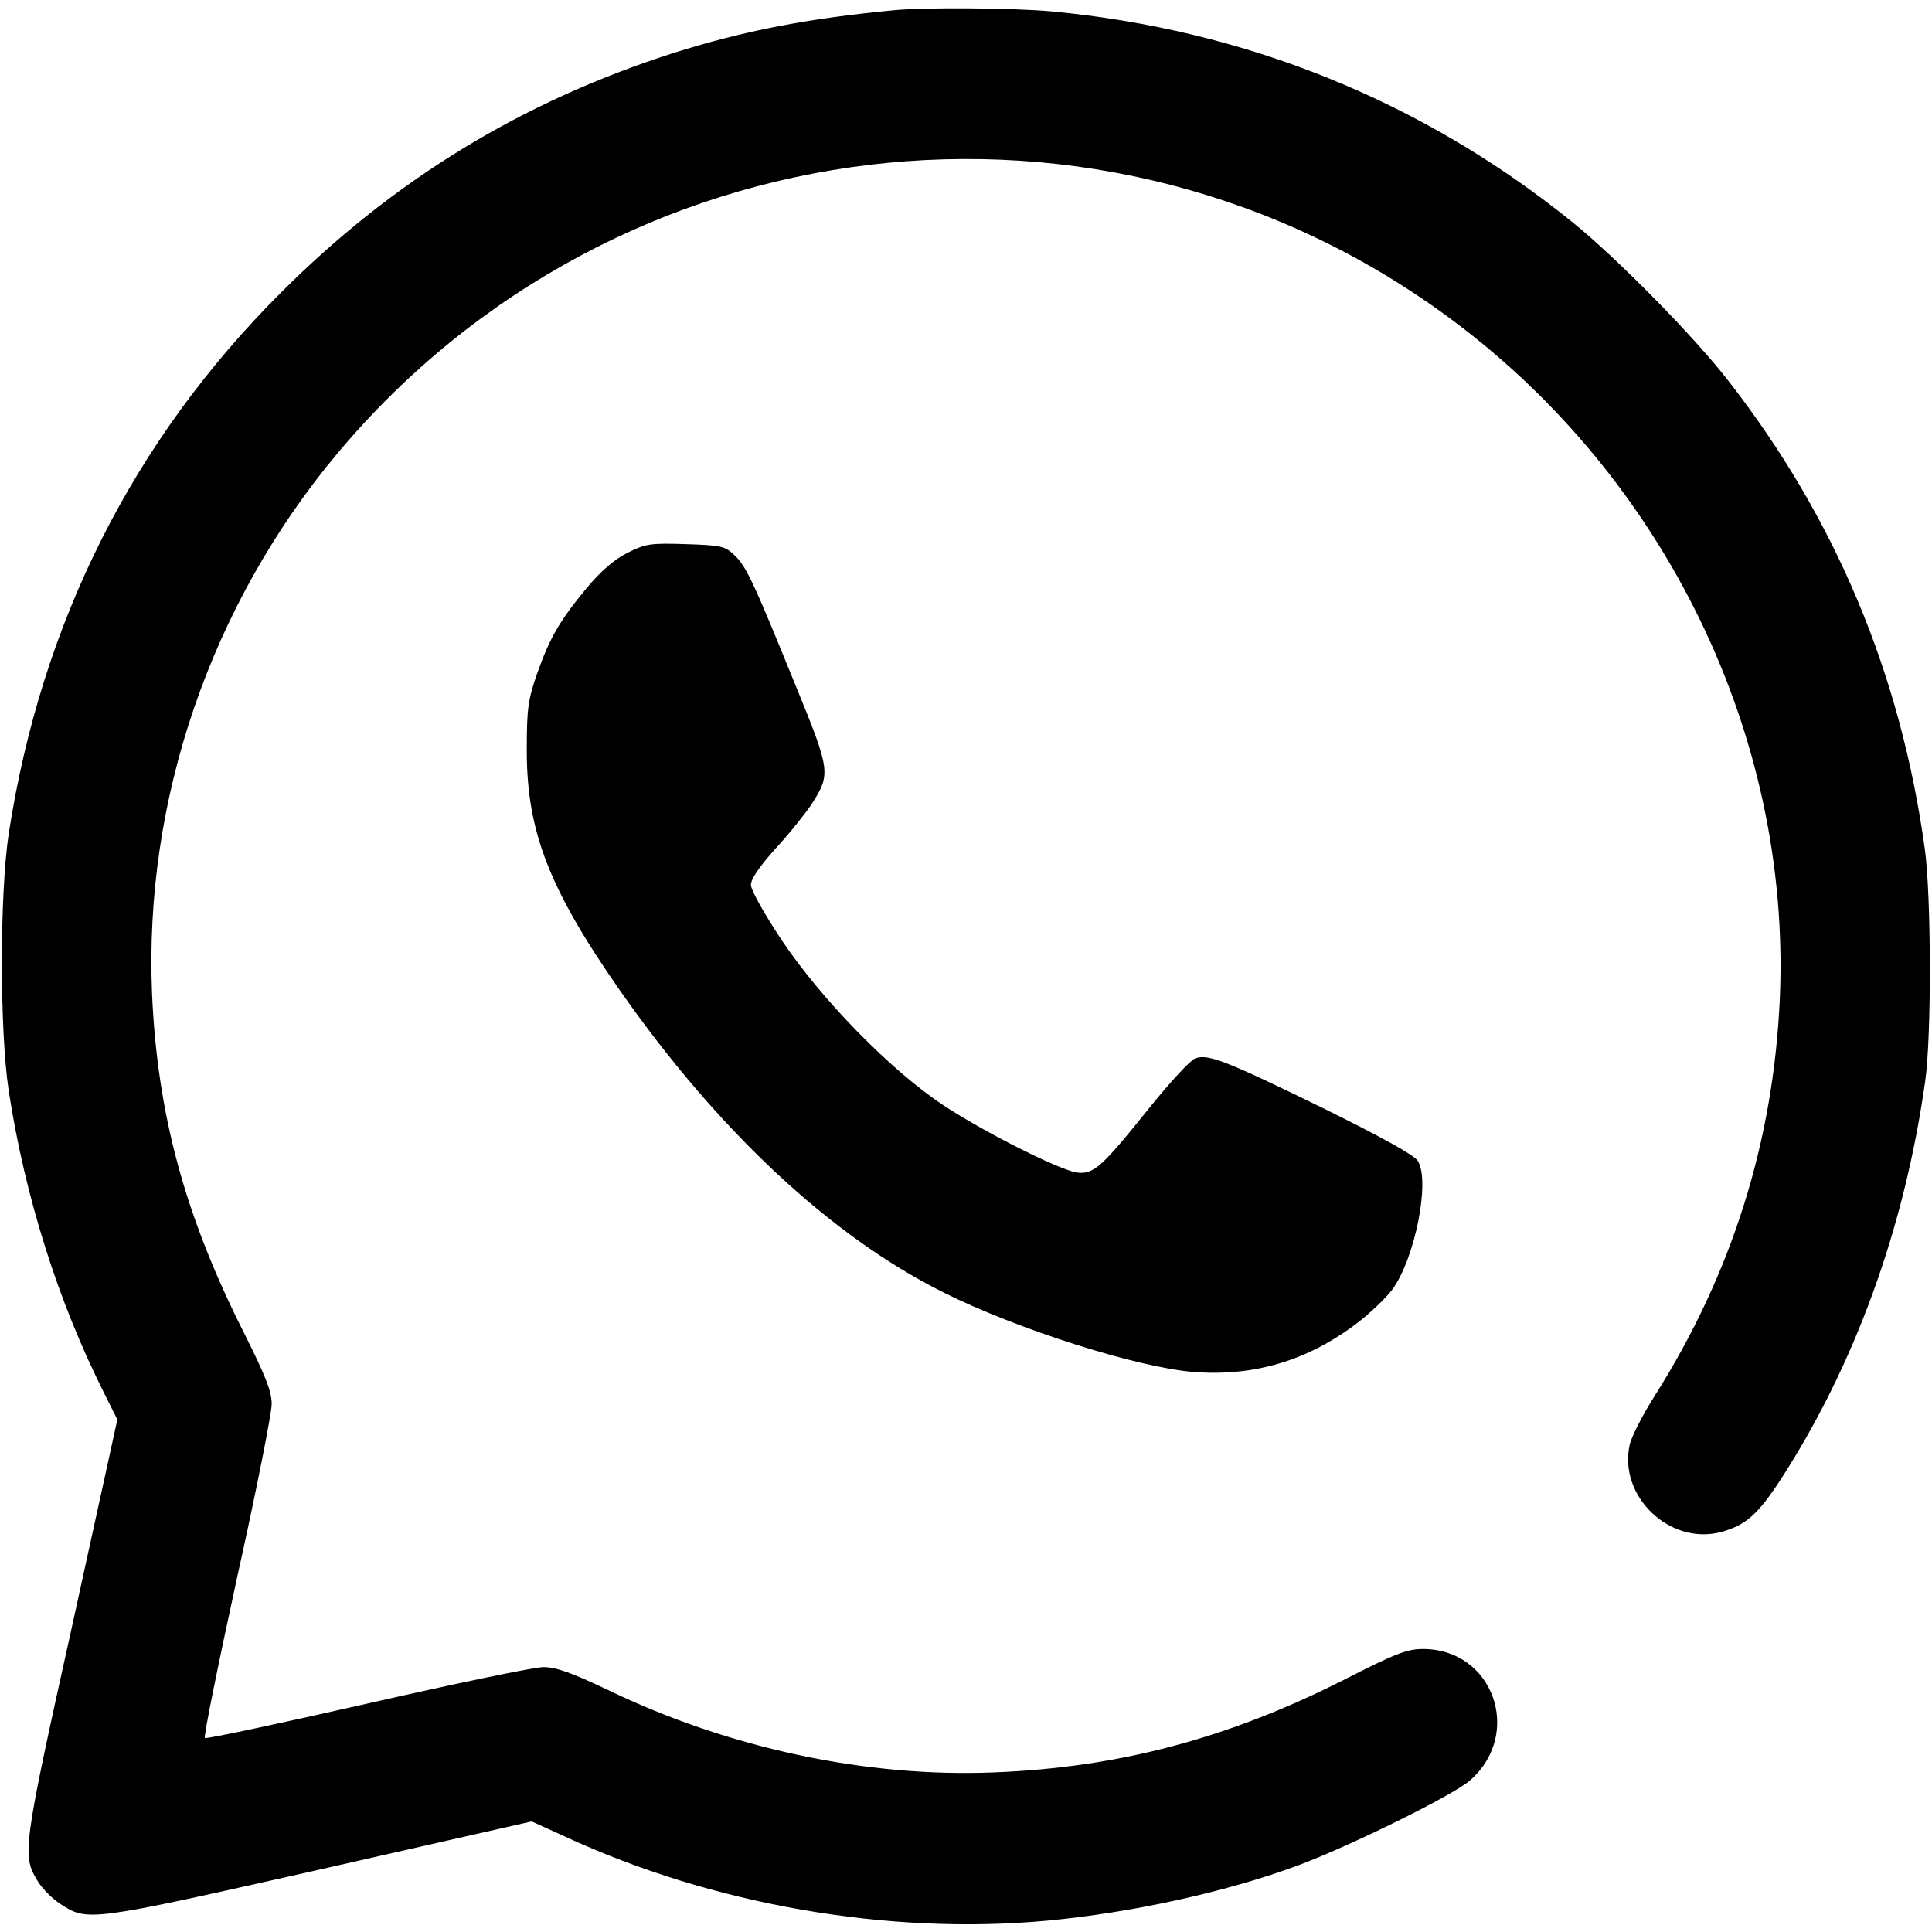<?xml version="1.0" standalone="no"?>
<!DOCTYPE svg PUBLIC "-//W3C//DTD SVG 20010904//EN"
 "http://www.w3.org/TR/2001/REC-SVG-20010904/DTD/svg10.dtd">
<svg version="1.0" xmlns="http://www.w3.org/2000/svg"
 width="512pt" height="512pt" viewBox="0 0 512 512"
 preserveAspectRatio="xMidYMid meet">

<g transform="translate(0,512) scale(0.1,-0.1)"
fill="#000000" stroke="none">
<path d="M2370 5093 c-231 -22 -401 -55 -587 -114 -399 -128 -739 -335 -1038
-634 -393 -392 -636 -876 -722 -1435 -24 -161 -24 -521 0 -680 43 -281 131
-560 254 -804 l34 -68 -121 -552 c-131 -591 -132 -603 -89 -673 12 -19 38 -45
58 -58 73 -48 74 -48 686 90 l564 128 88 -40 c391 -181 857 -262 1278 -223
223 21 471 75 661 145 136 50 415 187 460 227 141 124 61 348 -125 348 -42 0
-73 -12 -212 -83 -305 -154 -594 -231 -924 -244 -338 -14 -704 64 -1023 218
-97 46 -138 61 -172 61 -25 0 -235 -44 -468 -97 -233 -53 -426 -94 -429 -91
-4 3 35 194 85 424 51 229 92 437 92 461 0 34 -16 74 -74 190 -156 309 -229
579 -243 896 -22 514 155 1031 490 1432 739 884 2035 1040 2954 356 568 -422
898 -1104 870 -1793 -16 -382 -126 -734 -333 -1061 -31 -49 -60 -106 -65 -127
-31 -137 106 -268 242 -232 65 18 96 45 156 136 198 305 330 668 385 1059 17
118 16 493 -1 615 -64 464 -236 875 -520 1240 -92 119 -297 327 -416 423 -397
320 -866 509 -1380 557 -102 9 -333 11 -415 3z"/>
<path d="M1663 3655 c-36 -18 -71 -49 -108 -93 -72 -87 -98 -132 -132 -228
-24 -70 -27 -93 -27 -204 0 -214 60 -367 247 -635 261 -373 559 -651 857 -800
196 -98 517 -200 665 -211 158 -12 301 30 432 130 34 26 76 66 93 89 60 82
101 289 67 341 -11 16 -93 61 -242 135 -268 131 -314 149 -348 136 -14 -6 -70
-67 -126 -137 -122 -152 -144 -172 -189 -165 -50 9 -246 108 -352 178 -139 92
-323 280 -428 437 -46 69 -82 133 -82 147 0 16 23 49 66 97 37 40 79 93 95
117 51 80 50 88 -42 313 -113 278 -132 319 -164 348 -24 23 -36 25 -128 28
-94 3 -106 1 -154 -23z"/>
</g>
</svg>
